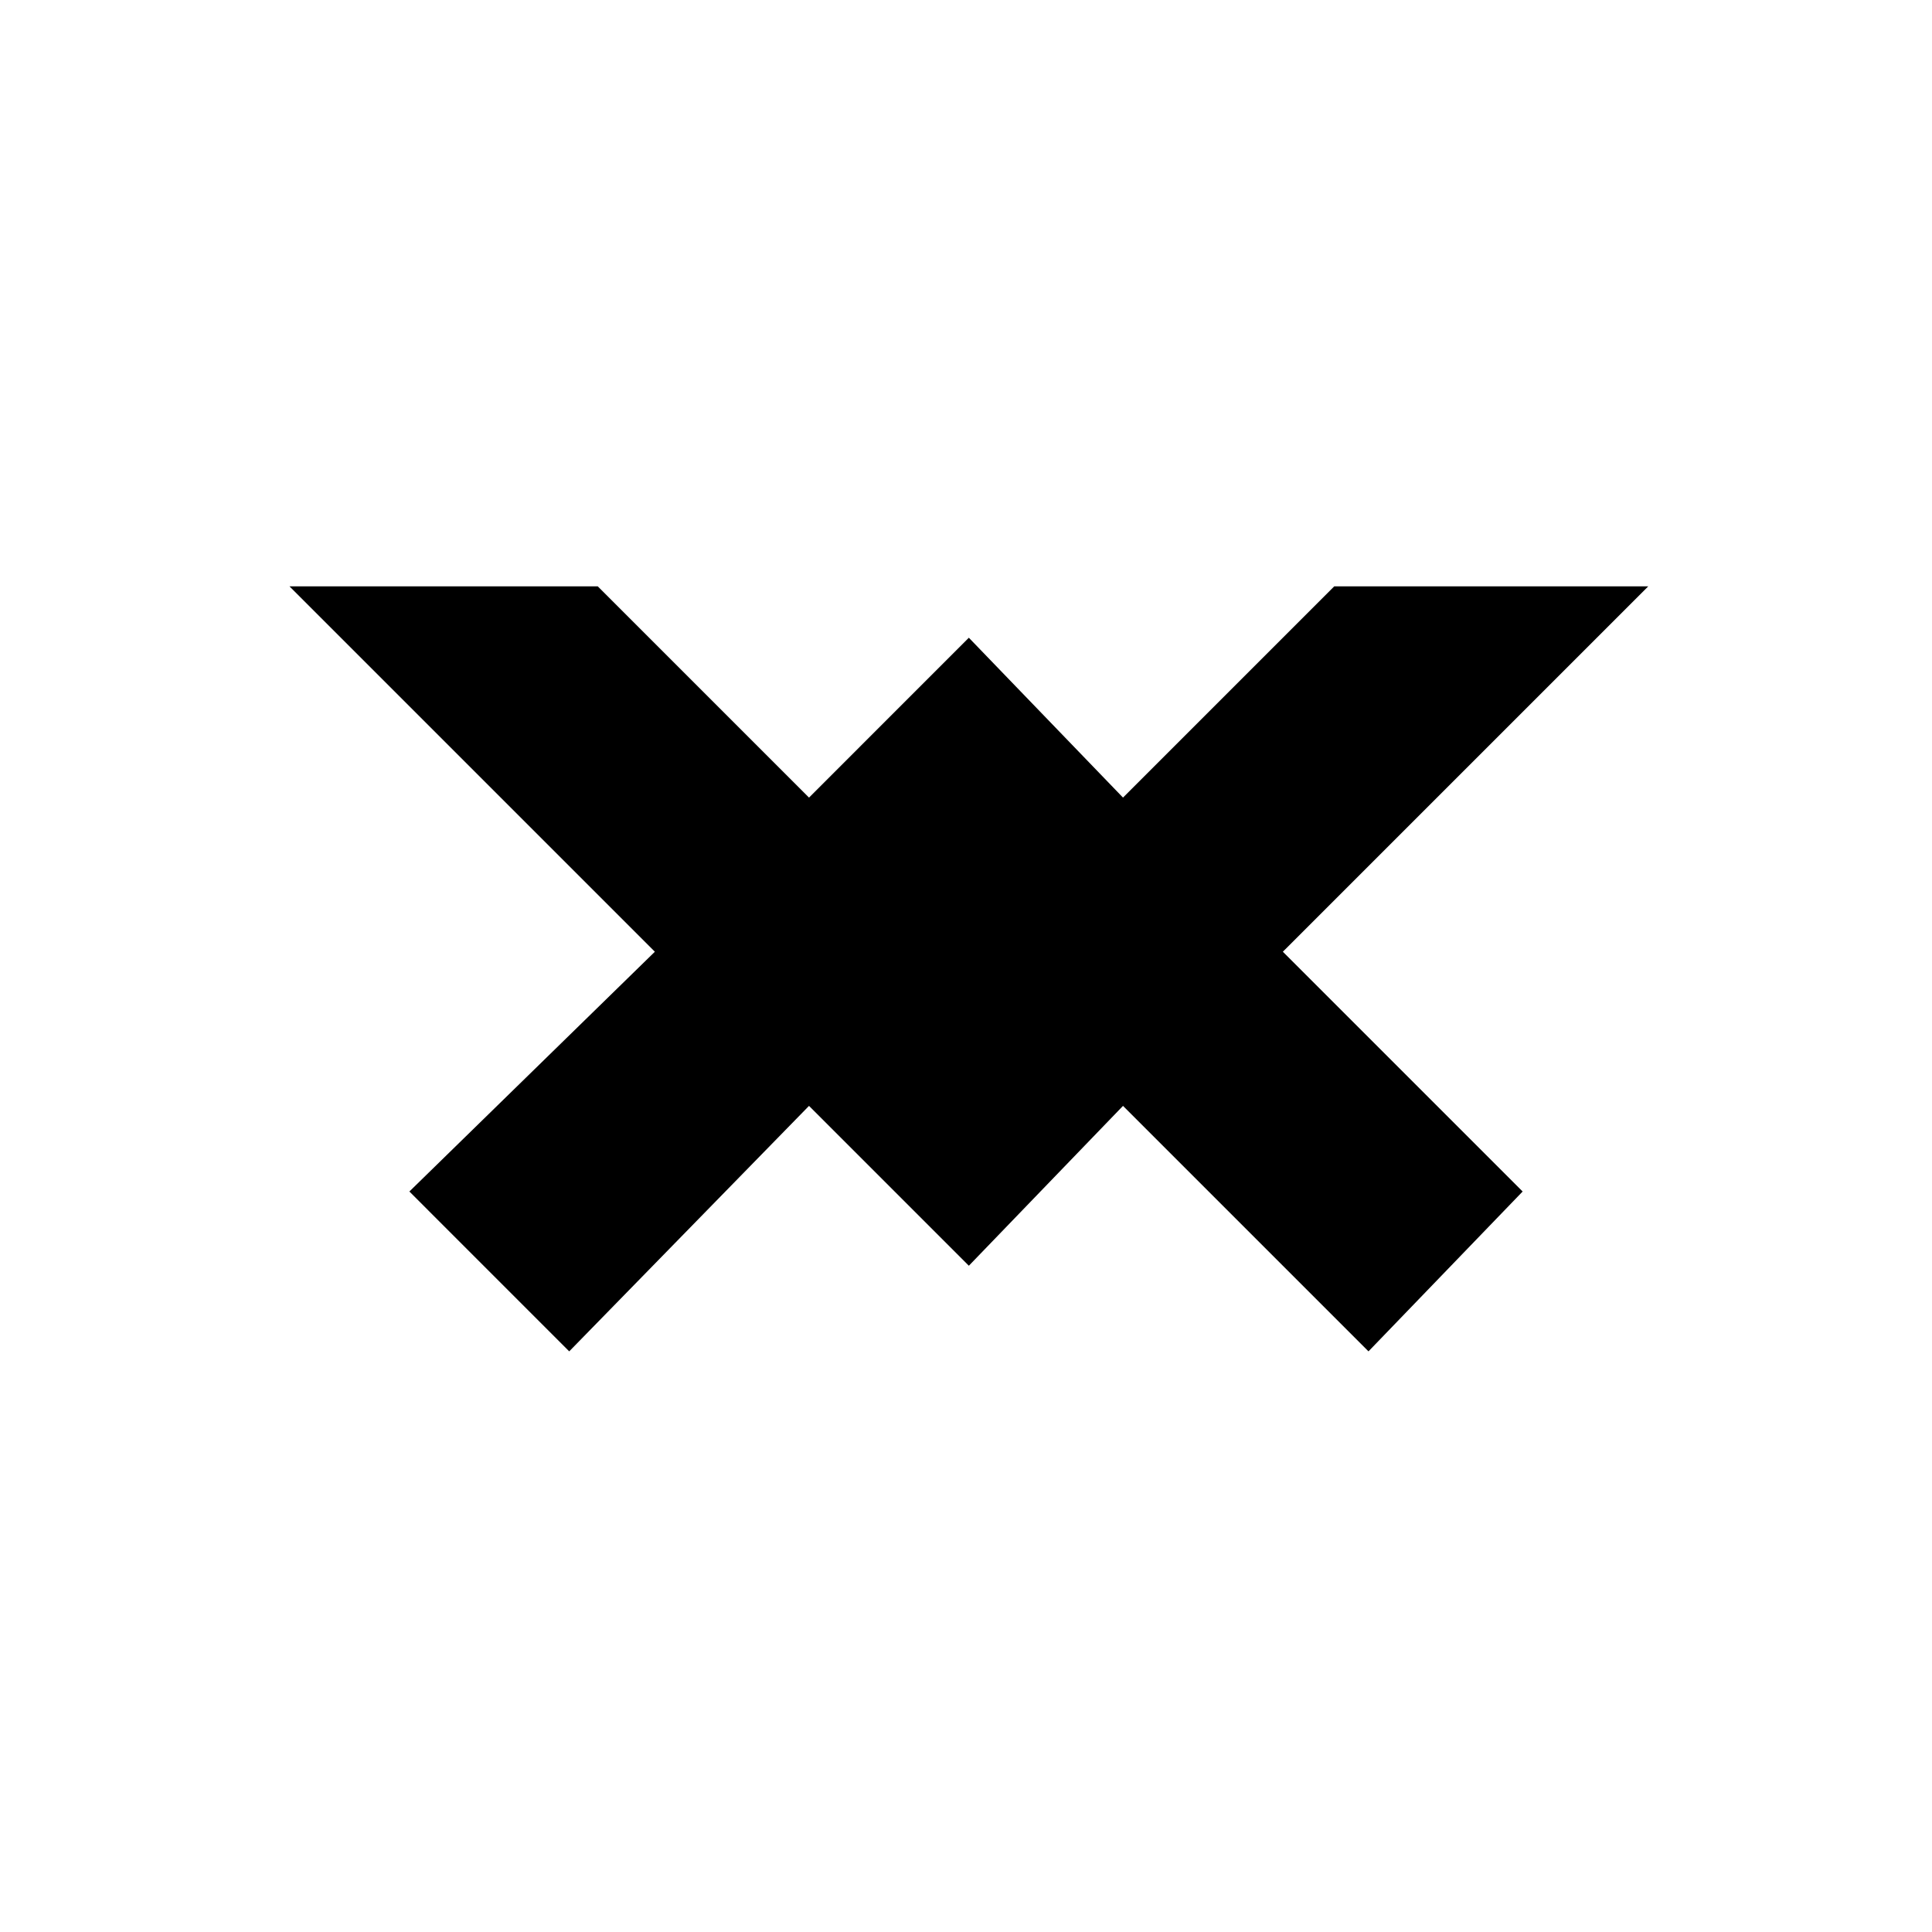 <?xml version="1.0" encoding="UTF-8"?>
<!-- The Best Svg Icon site in the world: iconSvg.co, Visit us! https://iconsvg.co -->
<svg fill="#000000" width="800px" height="800px" version="1.1" viewBox="144 144 512 512" xmlns="http://www.w3.org/2000/svg">
 <path d="m580.8 299.39-96.832 96.828 63.547 63.543-40.852 42.363-65.055-65.055-40.852 42.363-42.359-42.363-63.547 65.055-42.359-42.363 65.055-63.543-96.828-96.828h81.699l55.98 55.98 42.359-42.363 40.852 42.363 55.977-55.98z" fill-rule="evenodd"/>
</svg>